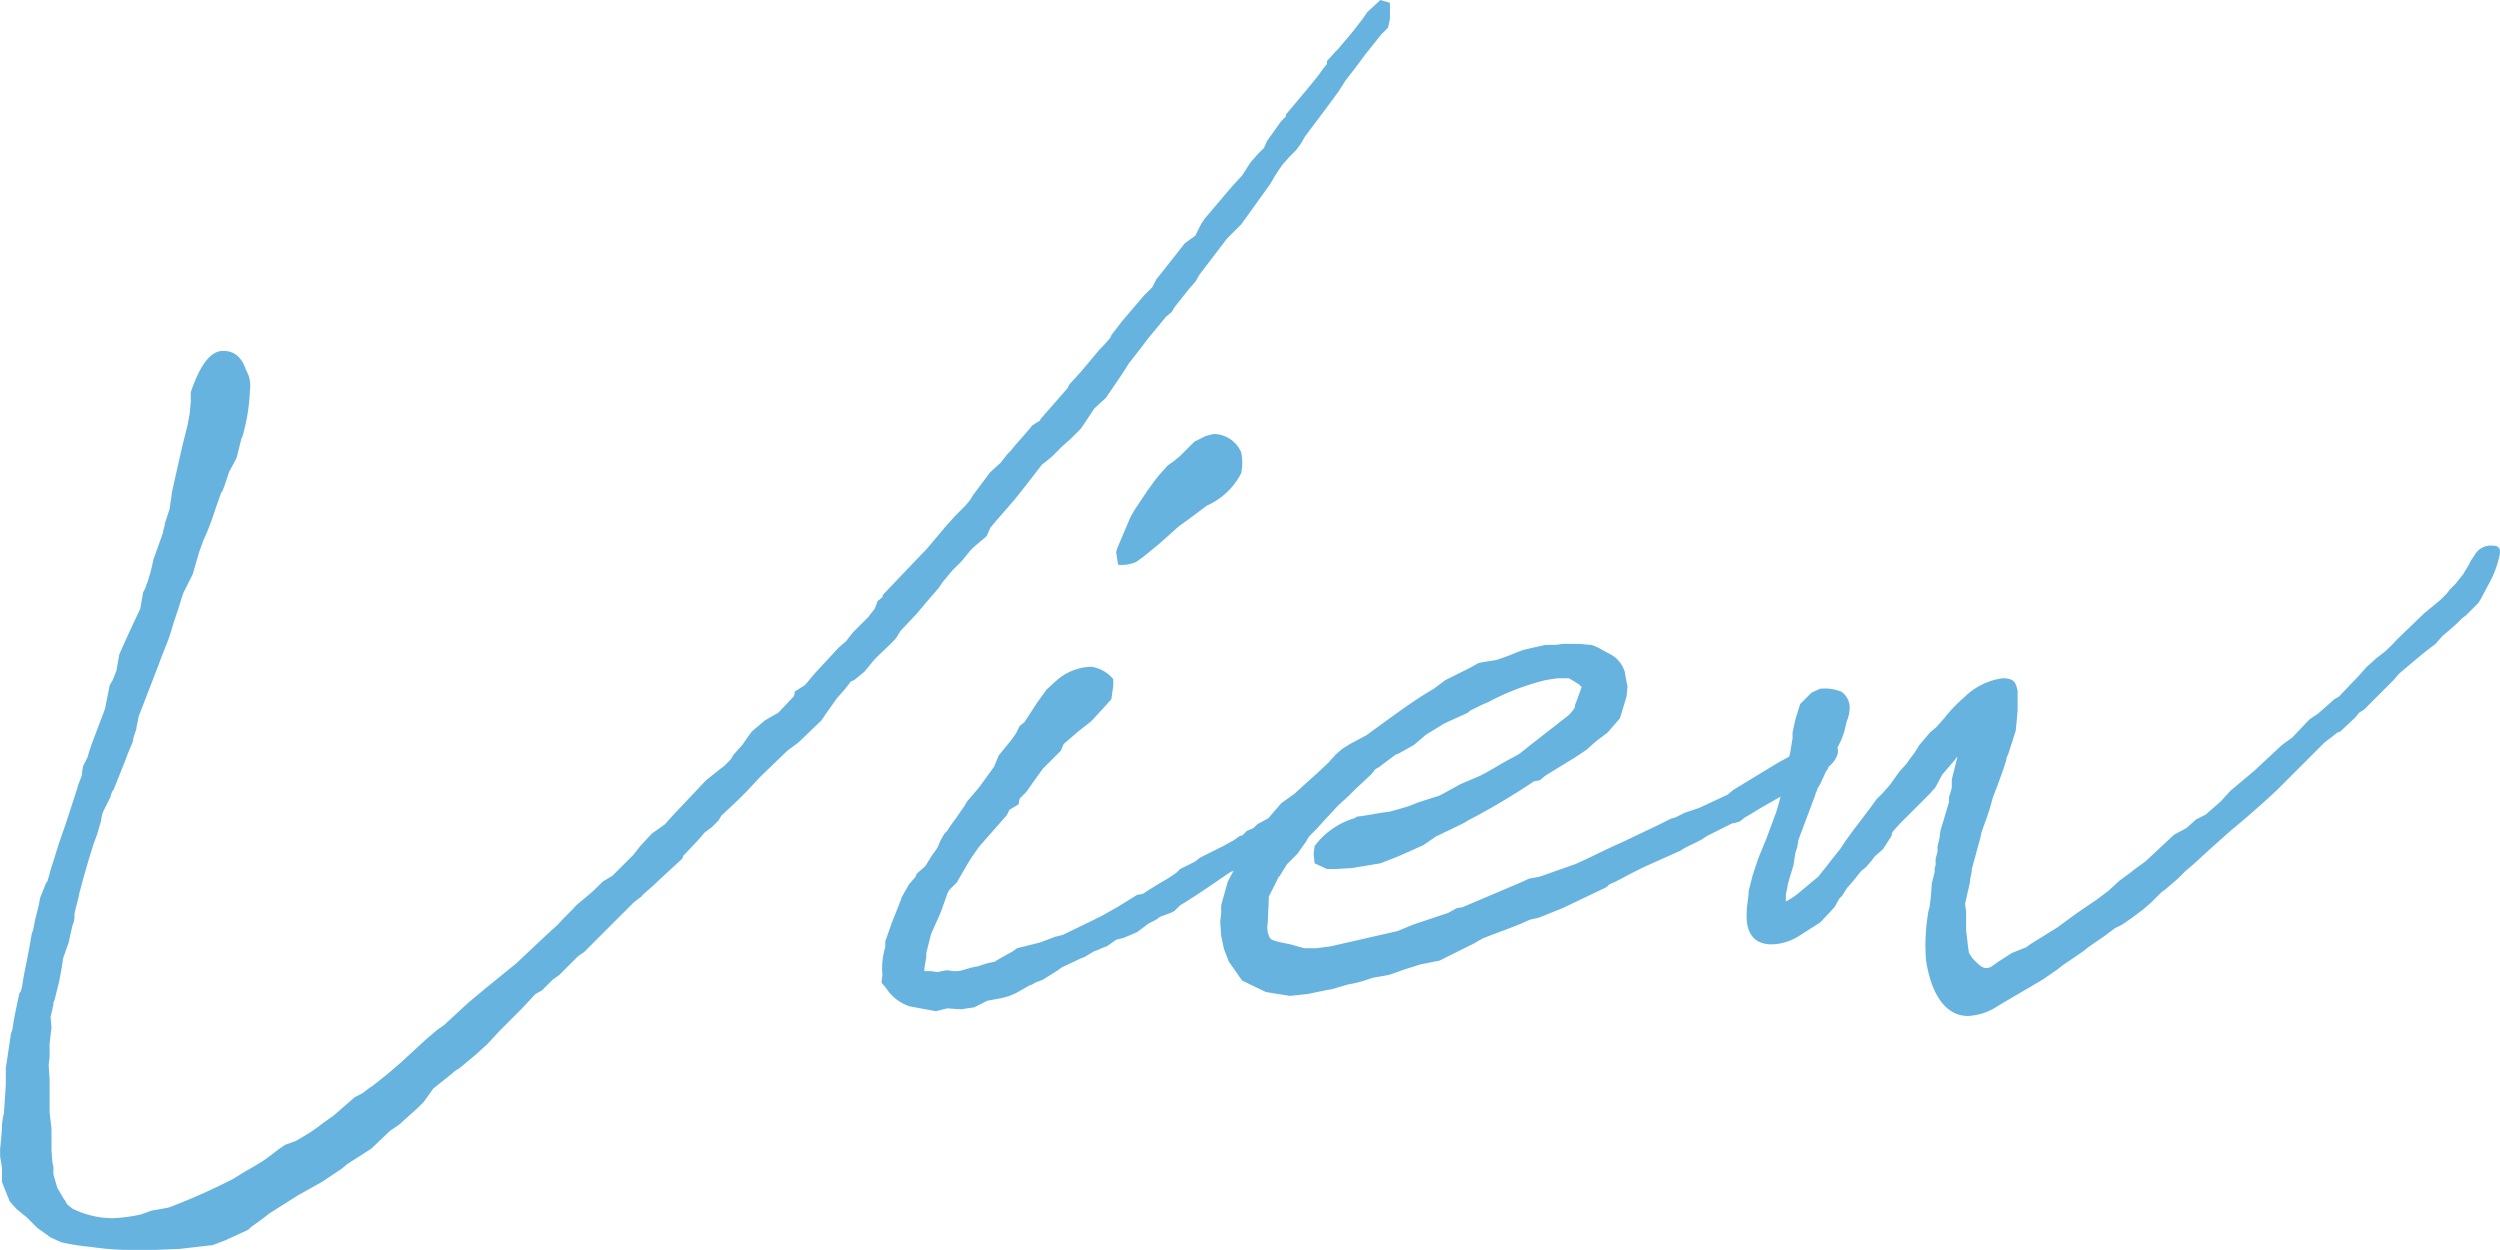 <svg xmlns="http://www.w3.org/2000/svg" width="120.952" height="60.461" viewBox="0 0 120.952 60.461">
  <path id="パス_1682" data-name="パス 1682" d="M-52.523-36.969a4.059,4.059,0,0,0,.277-.462l.369-.554.369-.415.323-.323.231-.323.185-.323,1.108-1.477.508-.692.323-.508.462-.6.138-.185.415-.554.738-.923.323-.323.092-.415v-.785l-.462-.138-.646.6-.185.277-.462.6-.738.877-.138.138-.415.462v.138l-.185.231-.231.323-.185.231-.415.508-.969,1.154v.092l-.231.231-.692.969-.138.323-.277.277-.369.415-.415.646-.508.554L-55.615-35.4l-.185.277-.185.369-.092.185-.508.369-.508.646-.508.646-.369.462-.185.369-.415.415-1.062,1.246-.462.6a.657.657,0,0,0-.092.185l-.323.369-.185.185-.969,1.154-.046.046-.462.508-.092.185-1.292,1.477-.046.092-.369.231c-.277.369-.738.831-1.015,1.2l-.185.185-.323.415-.508.462-.831,1.108-.138.231-.231.277-.462.462-.462.508-.969,1.154-.231.231-1.846,1.938a.465.465,0,0,0-.046.138l-.231.185-.138.369-.323.415-.738.738-.323.415-.369.323-1.154,1.246-.462.554-.508.323a.5.5,0,0,1-.046.231l-.738.785-.646.369-.6.508c-.138.138-.369.508-.508.692l-.415.462-.138.231-.323.323-.185.138-.692.554-1.569,1.662-.415.462-.646.462-.554.6-.323.415L-84.277-3.6l-.462.277c-.185.185-.508.508-.738.692l-.554.462c-.231.277-.646.646-.877.923l-.508.462L-88.938.646l-1.477,1.2-.831.692-1.2,1.108-.277.185-.6.508-1.2,1.108L-95.169,6l-.692.554a4.834,4.834,0,0,0-.508.369l-.369.185-1.062.923-.138.092-.323.231-.369.277a11.042,11.042,0,0,1-.969.6l-.508.185c-.369.231-.785.6-1.154.831l-.231.138-.231.138-.323.185-.6.369a30.636,30.636,0,0,1-3,1.338l-.138.046-.508.092-.277.046-.508.185a7.625,7.625,0,0,1-1.385.185,4.444,4.444,0,0,1-1.938-.462l-.231-.185c-.092-.092-.092-.185-.185-.277l-.323-.554-.185-.646v-.369l-.046-.185-.046-.6V8.631l-.092-.785V6.277l-.046-.738.046-.369V4.523l.092-.785-.046-.508.092-.369c0-.092.046-.185.046-.277a.17.17,0,0,1,.046-.138l.231-.923.138-.738c0-.092.046-.231.046-.369l.277-.785.185-.831a.94.94,0,0,0,.092-.508c.046-.323.185-.692.231-1.015l.185-.692.277-.969.231-.738.185-.508.185-.646a1.713,1.713,0,0,1,.092-.415l.369-.738a.957.957,0,0,1,.092-.277l.046-.046.554-1.385.138-.369.231-.554a2,2,0,0,0,.046-.231l.138-.415c0-.138.092-.415.092-.554l1.015-2.631c.138-.415.415-1.015.554-1.477l.138-.462.231-.692.231-.738.462-.923.323-1.108.185-.508.185-.415.231-.6.185-.554.277-.785.046-.046c.092-.185.231-.646.323-.923l.369-.692.231-.923c0-.046.046-.046.046-.092a9.224,9.224,0,0,0,.369-2.262,1.522,1.522,0,0,0-.185-.969c-.277-.831-.785-.969-1.246-.923-.508.092-.969.646-1.431,1.985v.462l-.046.508c0,.092-.092.462-.092.554l-.277,1.108-.323,1.431-.185.831c0,.185-.092.554-.092.738l-.231.692c0,.138-.092.323-.092.462l-.462,1.292-.138.6-.138.462c0,.046-.092.185-.092.277l-.138.277-.138.785-.369.785-.277.6-.231.508-.138.323-.138.785-.185.462-.138.231-.231,1.154-.646,1.708-.138.415c0,.046-.046.138-.046.185l-.231.462-.046.277v.092c-.046.231-.185.462-.231.692l-.554,1.708-.323.923-.462,1.477c0,.092-.092.277-.092.369l-.092.138-.277.692c0,.046-.046.185-.046.277l-.185.738-.092.462c0,.046-.092.277-.092.323l-.138.785a2,2,0,0,0-.046.231l-.185.923-.092.554-.046.185c0,.046-.092.138-.092.185l-.185.877-.046.231-.092.554c0,.092-.092.231-.092.369l-.185,1.246-.046.277v.831l-.092,1.385-.046.185-.046.323v.185l-.046.6-.046.415v.369l.092.554v.692l.369.923.323.369.508.415.508.508.646.462.508.231a11.086,11.086,0,0,0,1.477.231,12.151,12.151,0,0,0,1.892.138h1.2l1.154-.046,1.615-.185.6-.231,1.108-.508a1.757,1.757,0,0,1,.277-.231l.508-.369.231-.185,1.385-.877,1.154-.646.969-.646.277-.231,1.154-.738.923-.877.415-.277.923-.831.277-.277.462-.646.923-.738a1.149,1.149,0,0,1,.323-.231l.831-.692.554-.508.6-.646,1.062-1.062.646-.692.323-.185.508-.508.323-.231.923-.923.277-.185,2.4-2.4.231-.185.138-.092c.138-.185.508-.462.692-.646l.092-.092,1.2-1.108a.465.465,0,0,0,.046-.138l.092-.092.738-.785.185-.231.369-.277.323-.323.138-.231.785-.738.462-.462.646-.692,1.292-1.246.554-.415,1.108-1.062.185-.277.554-.785.369-.415.323-.415.138-.046.508-.415.415-.508c.323-.369.785-.738,1.108-1.108l.231-.369.785-.831.462-.554.6-.692.185-.277.462-.554.462-.462.415-.508.185-.185.6-.508.185-.415.231-.277.923-1.062.554-.692.462-.6.323-.415.462-.369.508-.508.415-.369.508-.508.646-.969.554-.508.785-1.154.323-.508.646-.831.277-.369.877-1.062.277-.231.138-.231.692-.877.323-.369.185-.323,1.338-1.754.692-.692ZM-57.969-1.477l.185-.138.508-.185.185-.092.277-.277c.785-.462,1.615-1.062,2.446-1.615l.231-.092.323-.092.6-.508.415-.277,1.431-.877L-50.631-6l.277-.231.277-.092.508-.554-.046-.415-.369-.323-.508-.046-.277.231c-.415.231-.692.462-1.015.646l-.277.138-.185.092-.323.185-.508.277-.185.185-.323.138-.231.231h-.092l-.323.231-.092.046-.415.231-1.108.554-.231.185-.738.369L-57-3.738l-.415.277-.323.185-.6.369-.277.185-.277.046-.369.231-.6.369-.738.415-.369.185-1.523.738-.369.092-.738.277-1.108.277-.185.138-.738.415a.664.664,0,0,0-.138.092l-.415.092L-66.6.785c-.369.046-.646.185-.969.231H-67.8l-.277-.046-.277.046-.185.046-.323-.046h-.323V.877l.092-.554V.138l.231-.923.415-.923.092-.231.277-.785a.827.827,0,0,1,.231-.323l.231-.231.508-.877.231-.369.323-.462.646-.738.692-.785a1.517,1.517,0,0,0,.138-.277l.462-.277a.812.812,0,0,1,.046-.277l.323-.323.323-.462.462-.646.877-.877.138-.323.692-.6.646-.508.554-.6.415-.462.092-.646v-.323a1.686,1.686,0,0,0-1.062-.6,2.634,2.634,0,0,0-1.662.646l-.508.462-.462.646-.6.923-.231.185-.185.369-.231.323-.6.738-.231.554-.738,1.015-.554.646-.138.231-.415.6a6.752,6.752,0,0,0-.415.6l-.138.138-.185.323-.138.323c-.092.185-.277.369-.369.554l-.231.369-.415.369a.465.465,0,0,0-.046.138l-.323.369-.369.646c0,.092-.092.231-.092.277l-.369.923-.323.923v.277A3.486,3.486,0,0,0-71.215,1.2l-.046.369.231.277a2.113,2.113,0,0,0,1.154.877l1.246.231.554-.138.646.046.646-.092.646-.323.738-.138.323-.092.323-.138.646-.369a.78.78,0,0,0,.277-.138l.369-.138.738-.462.185-.138.877-.415.231-.092.462-.277c.185-.046.415-.185.6-.231l.138-.092.323-.231.369-.092.646-.277.554-.415Zm4.062-22.708a1.453,1.453,0,0,0-1.292-.785l-.369.092-.554.277-.692.692-.277.231-.323.231-.415.462-.185.231-.369.508-.646.969-.185.323-.646,1.523-.046.185.092.6a1.761,1.761,0,0,0,.877-.138l.323-.231.738-.6.831-.738c.185-.185.554-.415.785-.6l.185-.138.554-.415a3.414,3.414,0,0,0,1.662-1.569,2.463,2.463,0,0,0,0-1.015Zm2.262,20.031.508-.508.323-.462c.092-.092.185-.323.277-.415l.323-.323.462-.508.6-.646.508-.462.323-.323.692-.646a1.463,1.463,0,0,0,.231-.277c.092-.092.185-.092.277-.185l.738-.554.138-.046.738-.415.6-.508.831-.508.185-.092,1.015-.462.092-.092.554-.277.323-.138a11.968,11.968,0,0,1,2.769-1.062l.277-.046.323-.046h.508c.046,0,.092.046.185.092l.369.231c0,.046.046.046.092.092l-.231.646-.092.231a.277.277,0,0,1-.046.185,2.007,2.007,0,0,1-.277.323l-1.892,1.477-.462.369-.323.185c-.462.231-1.108.646-1.569.877l-.969.415-1.015.554-1.015.323-.462.185-.462.138-.508.138c-.462.046-1.062.185-1.523.231-.046,0-.138.092-.185.092a3.7,3.7,0,0,0-1.892,1.338l-.046.369.046.462.6.277h.415l.785-.046,1.385-.231.831-.323,1.246-.554.6-.415,1.338-.646.231-.138a33.85,33.85,0,0,0,3.185-1.892l.277-.046.277-.231,1.431-.877.554-.369.462-.415.554-.415.6-.692.185-.6.138-.462.046-.508-.046-.185-.092-.508a1.453,1.453,0,0,0-.6-.785l-.508-.277a2.832,2.832,0,0,0-.508-.231c-.185,0-.462-.046-.646-.046h-.692c-.138,0-.277.046-.415.046h-.462l-1.015.231c-.323.092-.646.277-1.385.508l-.6.092-.231.046-.415.231-1.2.6-.554.415c-1.108.646-2.123,1.431-3.092,2.123l-.185.138-.092.046-.692.369-.369.231-.369.323c-.046.092-.185.185-.231.277l-.092.092-.646.6-.415.369-.554.508-.646.462-.831.969-.6.692-.508.831c-.092.277-.231.415-.323.692l-.323.6-.323,1.154v.415l-.046.369.046.692.138.646.231.6.646.923,1.154.554,1.154.185.877-.092.877-.185.277-.046.785-.231a5.235,5.235,0,0,0,.923-.231l.277-.092.785-.138.785-.277.738-.231.923-.185,1.477-.738c.231-.092.462-.277.692-.369.6-.231,1.246-.462,1.8-.692l.415-.185.415-.092,1.154-.462,2.123-1.015.138-.138c.369-.138.738-.369,1.108-.554l.554-.277,1.754-.785a4.056,4.056,0,0,1,.6-.323l.462-.231a2.734,2.734,0,0,1,.277-.185l1.2-.6H-30l.277-.092.231-.185.323-.185.369-.231.969-.554.092-.046.6-.415.969-.6.277-.185.369-.185c.323-.185.646-.692.508-.969-.138-.323-.508-.323-.785-.323a1.187,1.187,0,0,0-.646.231A2.625,2.625,0,0,0-27-9.554l-.923.508-2.123,1.292-.277.231-1.385.646-.692.231-.462.231-.185.046-.646.323-1.846.877c-.646.277-1.338.646-2.169,1.015l-.138.046-1.569.554-.508.092-.508.231-2.723,1.154-.277.046-.415.231-1.662.554-.785.323-3.231.738-.692.092h-.6l-.646-.185c-.692-.138-.923-.185-1.015-.323a1.116,1.116,0,0,1-.092-.738c0-.277.046-.923.046-1.246l.462-.923c0-.046,0-.046.046-.046Zm25.385-8.308-.554.554-.231.738-.138.646v.277l-.092.554c0,.092-.092.369-.092.462l-.185.785c0,.046-.092.277-.092.369l-.138.738-.185.646-.462,1.246-.415,1.015-.138.415-.138.415-.185.738c0,.277-.092.692-.092.969-.092,1.292.554,1.615,1.2,1.615a2.55,2.55,0,0,0,1.338-.415l1.015-.646.692-.738.231-.415.138-.138L-24.554-3l.323-.369.369-.462.231-.185.277-.323.138-.185.415-.369.415-.646a.349.349,0,0,1,.046-.185,8.252,8.252,0,0,1,.6-.646l1.246-1.246c.046-.092.185-.185.231-.277l.323-.6.554-.646.185-.231-.277,1.108v.415l-.138.462v.231l-.415,1.385-.046.369-.092.369v.277l-.092.323v.323l-.046.138v.185l-.138.554-.046.646-.046.369c0,.138-.092.323-.092.462A9.292,9.292,0,0,0-20.723.508c.277,1.754,1.015,2.677,2.031,2.677a2.84,2.84,0,0,0,1.477-.508c.231-.138,1.108-.646,2.123-1.246l.738-.508.231-.185,1.015-.692c.323-.277.785-.554,1.154-.831l.369-.277.369-.185.462-.323.554-.415.369-.323.508-.508.138-.092.646-.554.369-.369c.508-.415.923-.831,1.292-1.154L-6-5.769c.785-.646,1.523-1.292,2.262-1.985l2.308-2.308.369-.277.231-.185.138-.046.738-.692.185-.231.231-.138,1.062-1.062.277-.277.092-.092.277-.323.6-.508.554-.462.6-.462.323-.369.323-.277.369-.323.277-.277L5.4-16.2l.6-.6.138-.231.415-.785a4.628,4.628,0,0,0,.415-1.062c.092-.323.185-.692-.277-.692a.893.893,0,0,0-.877.462l-.185.277-.092.185-.277.462-.369.462-.277.277-.138.185-.323.323-.785.646L2.077-15.046a7.061,7.061,0,0,1-.6.6l-.415.323L.6-13.708l-.415.462-.923.969-.231.138-.785.692-.415.277L-3-10.292l-.508.369L-4.846-8.677-6-7.708l-.462.508-.738.646-.462.231-.462.415-.6.323-1.385,1.292-.508.369-.231.185-.508.369-.554.508-.554.415-1.015.692-.877.646-1.338.831-.185.138-.692.277-.646.415-.323.231c-.323.185-.508.046-.785-.231l-.138-.138-.185-.277-.046-.323-.092-.785v-.877c0-.092-.046-.277-.046-.415l.231-1.015c0-.231.092-.415.092-.646l.415-1.523.046-.231L-18-5.815l.231-.646.138-.415.138-.508c.231-.6.462-1.2.646-1.8a.656.656,0,0,1,.092-.277l.369-1.154.046-.462.046-.554v-.923c-.092-.369-.138-.6-.738-.6a3.265,3.265,0,0,0-1.846.923,6.944,6.944,0,0,0-.969,1.015l-.369.415-.323.277-.508.6-.231.369-.277.369-.092.138-.369.415-.462.646-.369.415-.277.277-.369.508-.738.969-.369.508-.277.415-.369.462-.323.415-.369.462-.831.692a3.526,3.526,0,0,1-.738.508v-.277c0-.185.092-.369.092-.554l.277-.923.092-.6.092-.277c0-.046.046-.231.046-.323l.831-2.215c0-.092.092-.185.092-.277l.138-.231.277-.6.092-.138.415-.923.231-.462.138-.369.138-.554a1.852,1.852,0,0,0,.138-.692.94.94,0,0,0-.415-.738,2.159,2.159,0,0,0-1.015-.138Z" transform="translate(113.908 45.969)" fill="#0081cc" opacity="0.6"/>
</svg>

